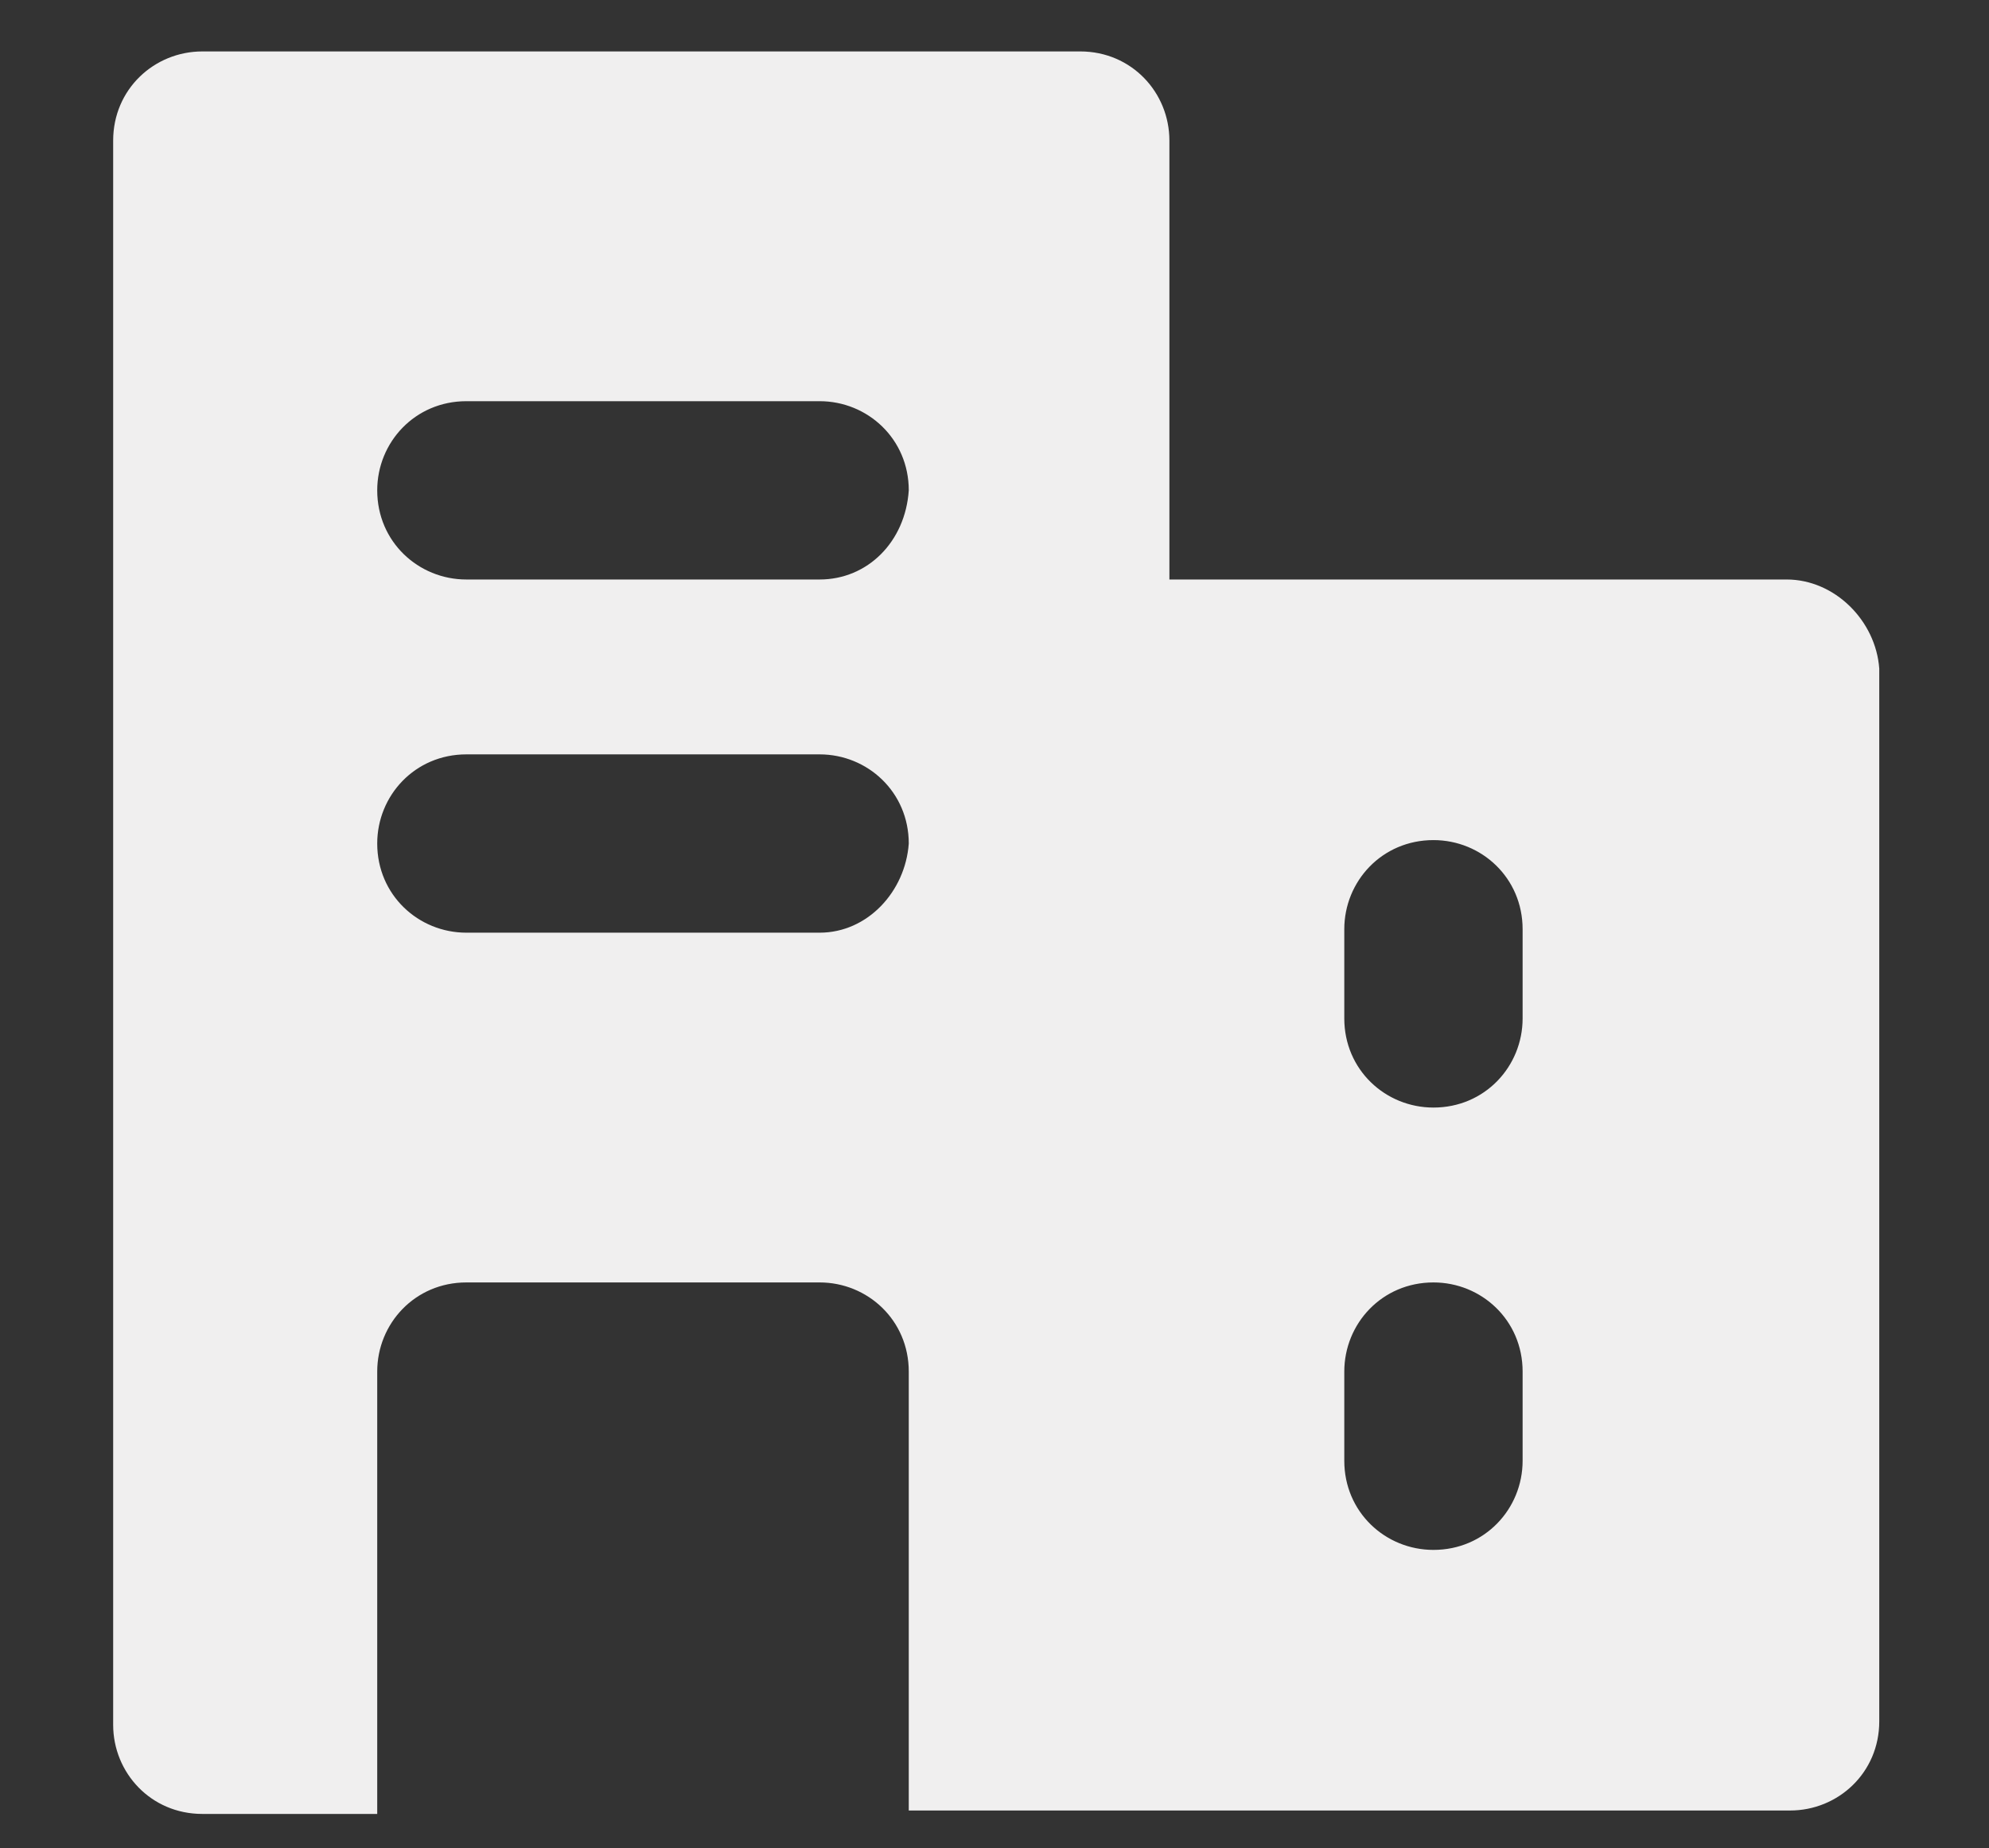 <?xml version="1.0" encoding="utf-8"?>
<!-- Generator: Adobe Illustrator 27.4.0, SVG Export Plug-In . SVG Version: 6.00 Build 0)  -->
<svg version="1.1" id="Layer_1" xmlns="http://www.w3.org/2000/svg" xmlns:xlink="http://www.w3.org/1999/xlink" x="0px" y="0px"
	 viewBox="0 0 58 53.9" style="enable-background:new 0 0 58 53.9;" xml:space="preserve">
<rect x="0" y="0" width="58" height="53.9" fill="#333333" stroke="none"/>
<style type="text/css">
	.st0{fill:#F0EFEF;}
</style>
<path id="icon_1" class="st0" d="M52.1,16.9h-18V4.1c0-1.4-1.1-2.6-2.6-2.6c0,0,0,0,0,0H5.9c-1.4,0-2.6,1.1-2.6,2.6c0,0,0,0,0,0
	v46.2c0,1.4,1.1,2.6,2.6,2.6c0,0,0,0,0,0h5.1V40c0-1.4,1.1-2.6,2.6-2.6c0,0,0,0,0,0h10.3c1.4,0,2.6,1.1,2.6,2.6l0,0v12.8h25.7
	c1.4,0,2.6-1.1,2.6-2.6c0,0,0,0,0,0V19.5C54.7,18.1,53.5,16.9,52.1,16.9L52.1,16.9z M23.9,27.2H13.6c-1.4,0-2.6-1.1-2.6-2.6
	c0-1.4,1.1-2.6,2.6-2.6c0,0,0,0,0,0h10.3c1.4,0,2.6,1.1,2.6,2.6C26.4,26,25.3,27.2,23.9,27.2C23.9,27.2,23.9,27.2,23.9,27.2z
	 M23.9,16.9H13.6c-1.4,0-2.6-1.1-2.6-2.6c0-1.4,1.1-2.6,2.6-2.6h10.3c1.4,0,2.6,1.1,2.6,2.6C26.4,15.8,25.3,16.9,23.9,16.9
	C23.9,16.9,23.9,16.9,23.9,16.9z M44.4,42.6c0,1.4-1.1,2.6-2.6,2.6c-1.4,0-2.6-1.1-2.6-2.6V40c0-1.4,1.1-2.6,2.6-2.6
	c1.4,0,2.6,1.1,2.6,2.6V42.6z M44.4,29.7c0,1.4-1.1,2.6-2.6,2.6c-1.4,0-2.6-1.1-2.6-2.6v-2.6c0-1.4,1.1-2.6,2.6-2.6
	c1.4,0,2.6,1.1,2.6,2.6V29.7z"/>
</svg>
